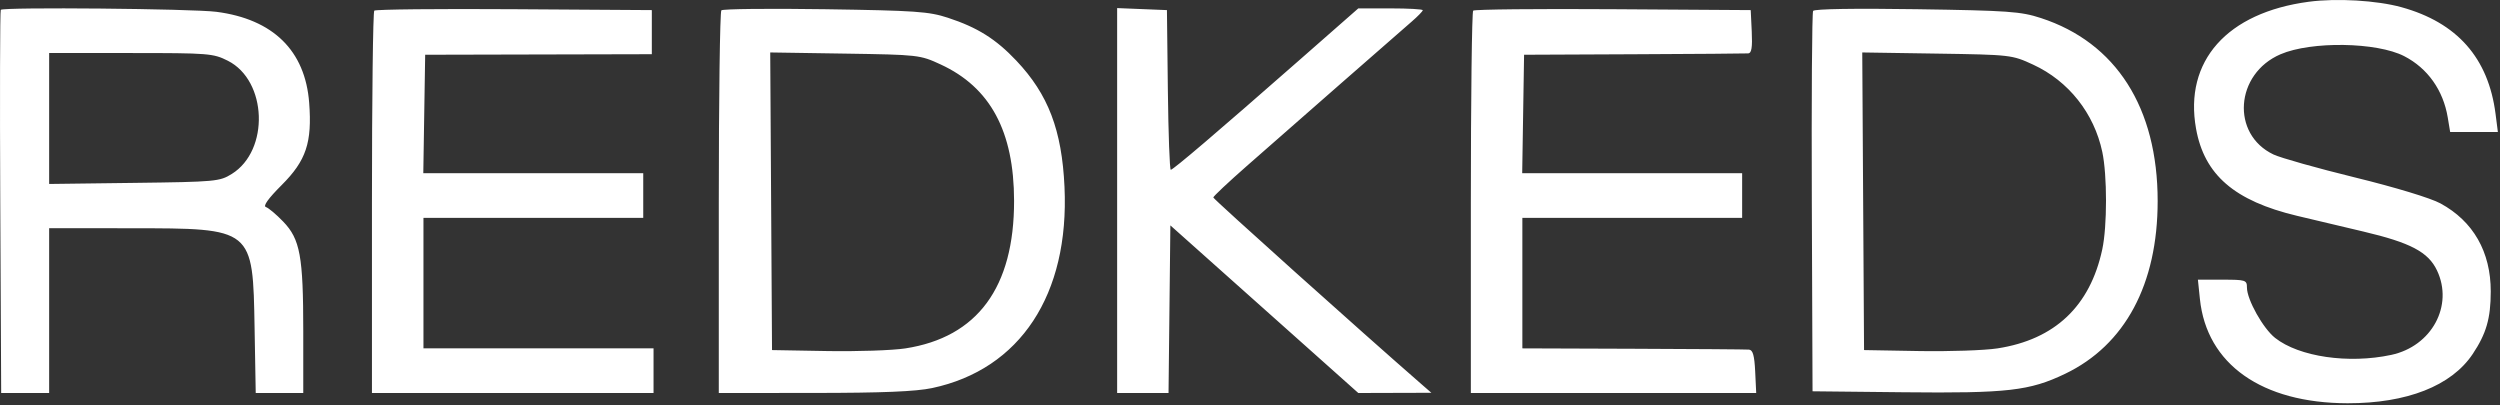 <?xml version="1.0" encoding="UTF-8"?> <svg xmlns="http://www.w3.org/2000/svg" width="728" height="118" viewBox="0 0 728 118" fill="none"><rect x="0" y="0" width="728" height="118" fill="#333333" stroke="none"/> <path fill-rule="evenodd" clip-rule="evenodd" d="M672.311 0.512C648.502 3.678 635.971 17.775 639.483 37.443C641.889 50.916 650.667 58.493 668.916 62.851C672.708 63.757 681.38 65.813 688.187 67.421C701.975 70.677 707.107 73.387 709.655 78.755C714.518 89.003 708.12 100.817 696.341 103.343C683.903 106.011 669.495 103.906 662.511 98.4C659.006 95.638 654.311 87.247 654.311 83.747C654.311 81.557 653.958 81.443 647.171 81.443H640.031L640.611 87.06C642.571 106.049 658.625 117.386 683.614 117.428C700.889 117.457 713.843 112.366 720.034 103.114C724.011 97.171 725.298 92.717 725.305 84.871C725.316 73.35 720.227 64.436 710.67 59.235C707.806 57.677 697.599 54.577 685.811 51.685C674.811 48.987 664.115 45.973 662.041 44.988C649.612 39.082 650.853 21.484 664.099 15.796C673.052 11.952 692.123 12.248 700.106 16.354C706.915 19.857 711.462 26.256 712.781 34.193L713.487 38.443H720.433H727.38L726.709 33.193C724.627 16.897 715.544 6.588 699.311 2.099C692.137 0.115 680.461 -0.571 672.311 0.512ZM0.228 2.859C-0.001 3.088 -0.069 28.288 0.078 58.859L0.344 114.443H7.328H14.311V90.443V66.443L38.061 66.465C73.867 66.498 73.625 66.302 74.139 95.693L74.467 114.443H81.389H88.311V96.492C88.311 74.604 87.408 69.665 82.466 64.529C80.456 62.44 78.191 60.534 77.434 60.294C76.53 60.008 78.109 57.805 82.027 53.887C89.161 46.753 90.908 41.524 90.032 29.932C88.884 14.756 79.542 5.587 63.043 3.444C56.03 2.533 1.066 2.021 0.228 2.859ZM108.989 3.098C108.616 3.471 108.311 28.676 108.311 59.11V114.443H149.311H190.311V107.943V101.443H156.811H123.311V82.443V63.443H155.311H187.311V56.943V50.443H155.287H123.264L123.537 33.193L123.811 15.943L156.811 15.864L189.811 15.784V9.364V2.943L149.739 2.682C127.699 2.538 109.362 2.726 108.989 3.098ZM210.061 3.012C209.649 3.432 209.311 28.676 209.311 59.11V114.443L237.061 114.426C257.01 114.413 266.672 114.014 271.433 113.005C297.082 107.568 311.428 85.775 309.983 54.443C309.22 37.88 305.263 27.502 295.965 17.67C289.983 11.346 284.65 8.003 276.025 5.17C270.494 3.354 266.571 3.081 240.311 2.688C224.086 2.446 210.473 2.591 210.061 3.012ZM325.311 58.399V114.443H332.794H340.276L340.544 90.038L340.811 65.633L368.173 90.038L395.536 114.443L406.173 114.411L416.811 114.38L413.811 111.769C396.731 96.907 353.311 57.96 353.311 57.503C353.311 57.177 357.698 53.055 363.061 48.342C376.326 36.682 407.062 9.77 411.061 6.314C412.849 4.768 414.311 3.265 414.311 2.974C414.311 2.682 410.087 2.443 404.924 2.443H395.536L378.161 17.693C354.418 38.532 341.623 49.443 340.93 49.443C340.61 49.443 340.227 38.98 340.079 26.193L339.811 2.943L332.561 2.649L325.311 2.355V58.399ZM428.989 3.098C428.616 3.471 428.311 28.676 428.311 59.11V114.443H469.859H511.406L511.109 108.193C510.886 103.512 510.434 101.909 509.311 101.808C508.486 101.734 493.298 101.622 475.561 101.558L443.311 101.443V82.443V63.443H475.311H507.311V56.943V50.443H475.287H443.264L443.537 33.193L443.811 15.943L475.811 15.799C493.411 15.719 508.395 15.607 509.109 15.549C510.057 15.471 510.326 13.762 510.109 9.193L509.811 2.943L469.739 2.682C447.699 2.538 429.362 2.726 428.989 3.098ZM527.977 3.175C527.655 3.695 527.487 28.83 527.602 59.032L527.811 113.943L554.311 114.225C584.57 114.548 591.008 113.813 601.351 108.857C618.821 100.485 628.311 82.772 628.311 58.541C628.311 31.364 616.203 12.387 594.311 5.253C588.448 3.343 584.908 3.091 558.186 2.682C540.137 2.407 528.333 2.599 527.977 3.175ZM66.349 17.693C77.827 23.481 78.53 43.79 67.49 50.655C63.957 52.852 62.83 52.955 39.061 53.256L14.311 53.57V34.506V15.443H38.099C60.78 15.443 62.095 15.548 66.349 17.693ZM273.921 18.769C288.389 25.45 295.274 38.242 295.299 58.483C295.33 83.691 284.628 98.216 263.635 101.455C259.882 102.034 249.611 102.381 240.811 102.225L224.811 101.943L224.55 58.608L224.29 15.274L246.05 15.61C267.481 15.942 267.904 15.989 273.921 18.769ZM592.045 18.824C602.359 23.585 609.799 32.974 612.188 44.242C613.634 51.064 613.63 65.857 612.181 72.615C608.631 89.168 598.364 98.874 581.68 101.448C577.902 102.031 567.611 102.381 558.811 102.225L542.811 101.943L542.55 58.608L542.29 15.274L564.05 15.61C585.584 15.943 585.876 15.977 592.045 18.824Z" fill="white"></path> </svg> 